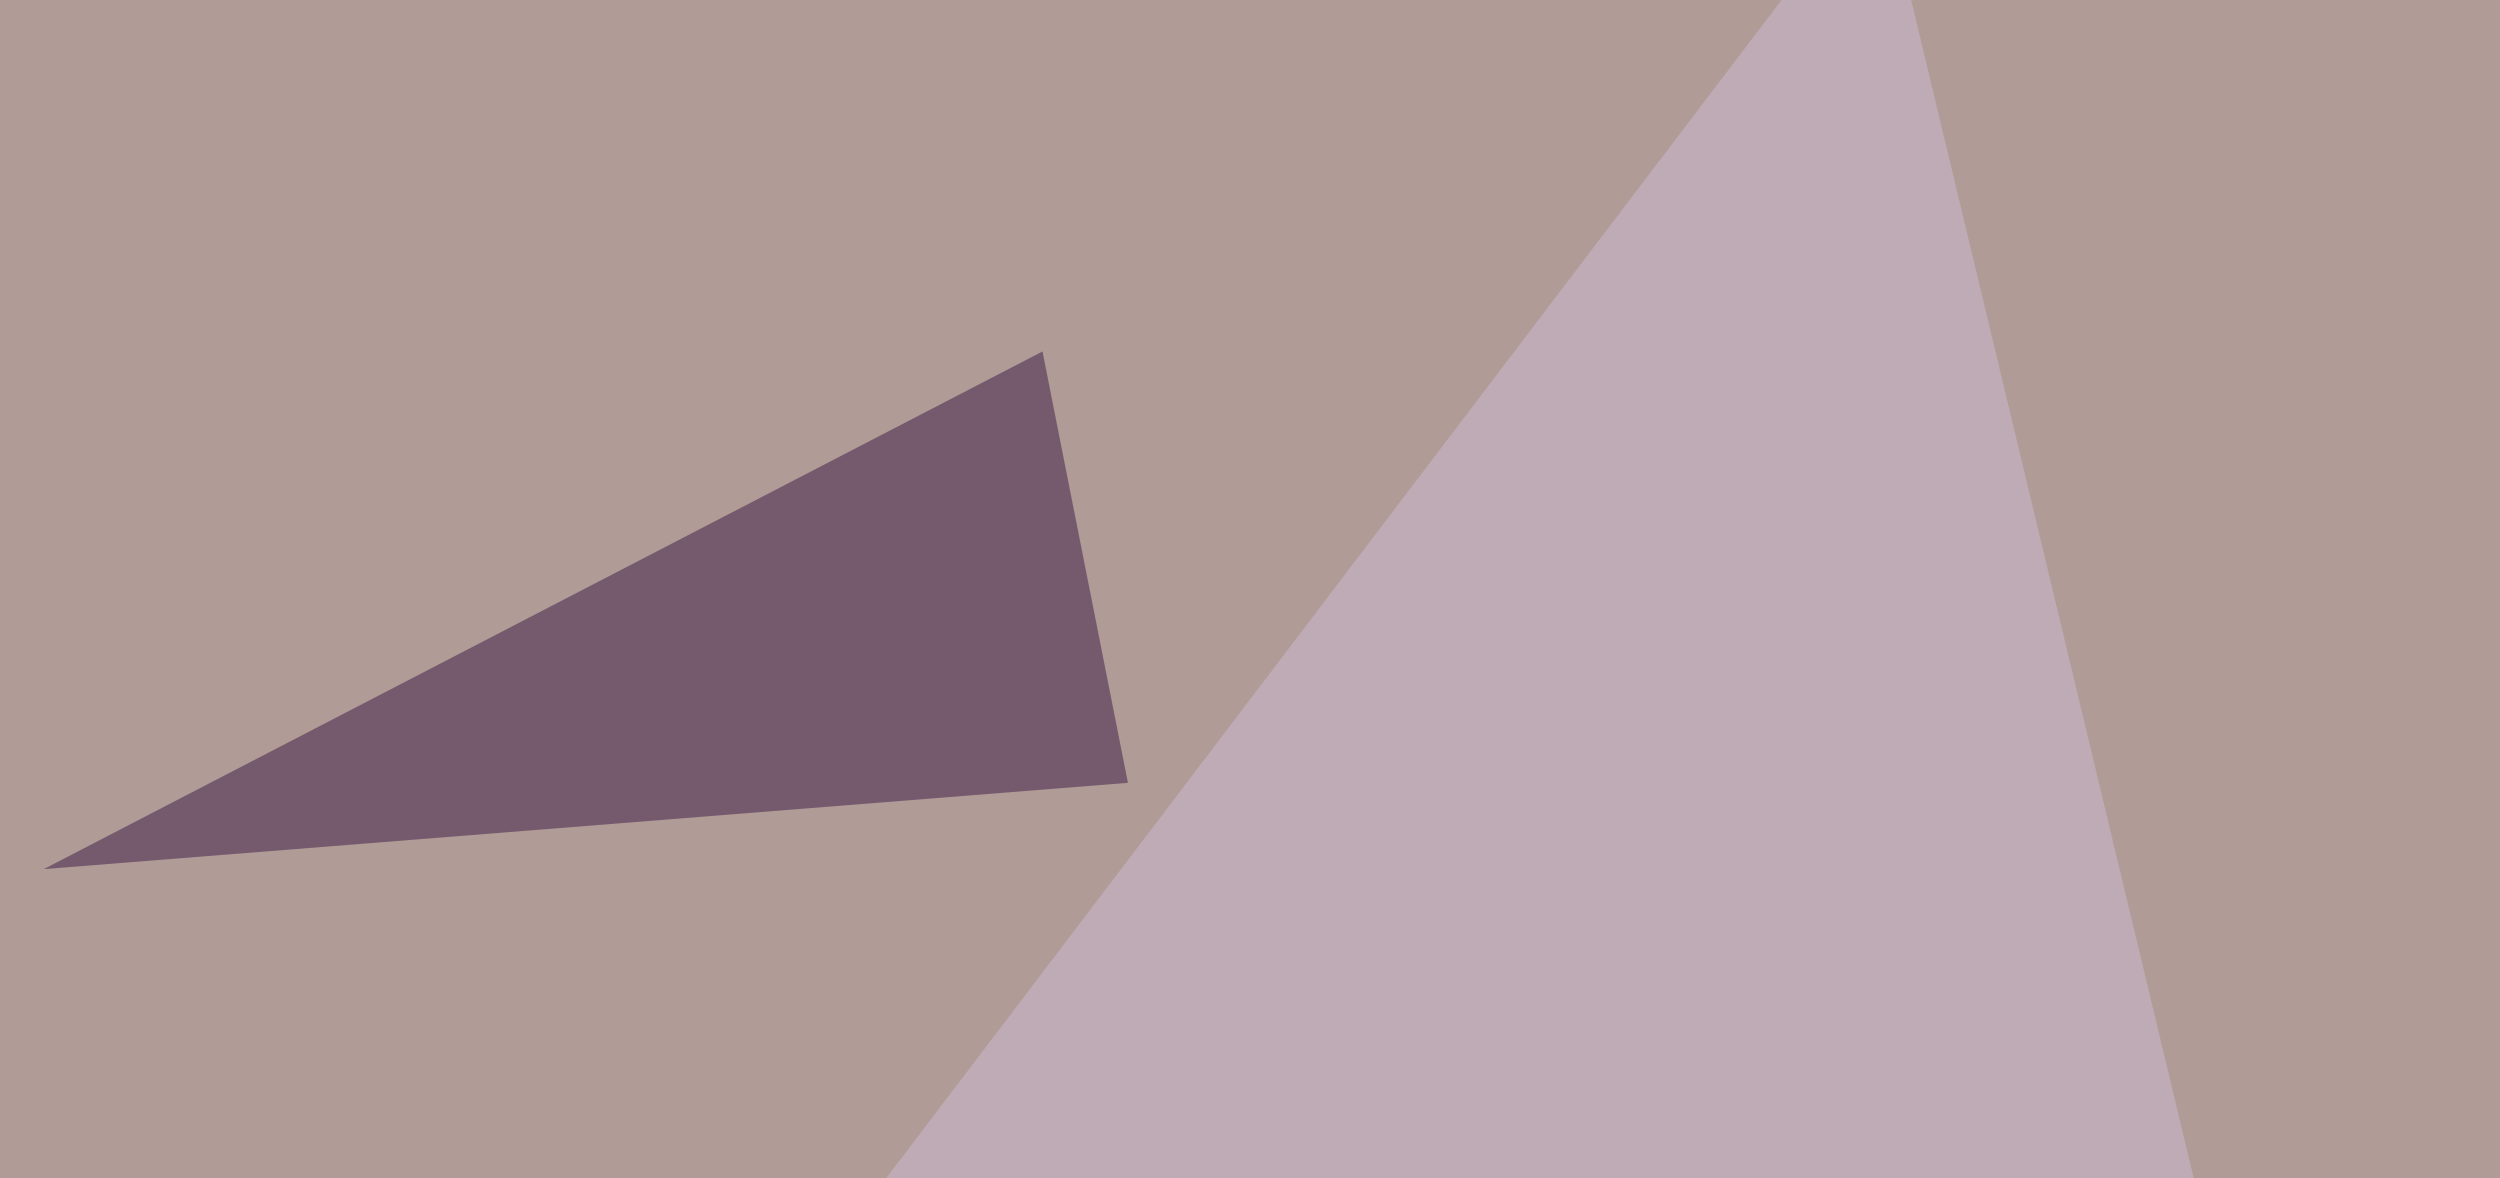 <svg xmlns="http://www.w3.org/2000/svg" width="594" height="280" ><filter id="a"><feGaussianBlur stdDeviation="55"/></filter><rect width="100%" height="100%" fill="#b19b97"/><g filter="url(#a)"><g fill-opacity=".5"><path fill="#3b1a44" d="M268 186L10.4 206.5l237.3-123z"/><path fill="#000078" d="M637.2 115.7l102.5 58.6-26.3-90.8z"/><path fill="#ccbdd6" d="M549.3 397l-372-73.3L446.7-30.8z"/><path fill="#794b35" d="M625.5 279.8l161.1 26.4-313.5 64.4z"/></g></g></svg>